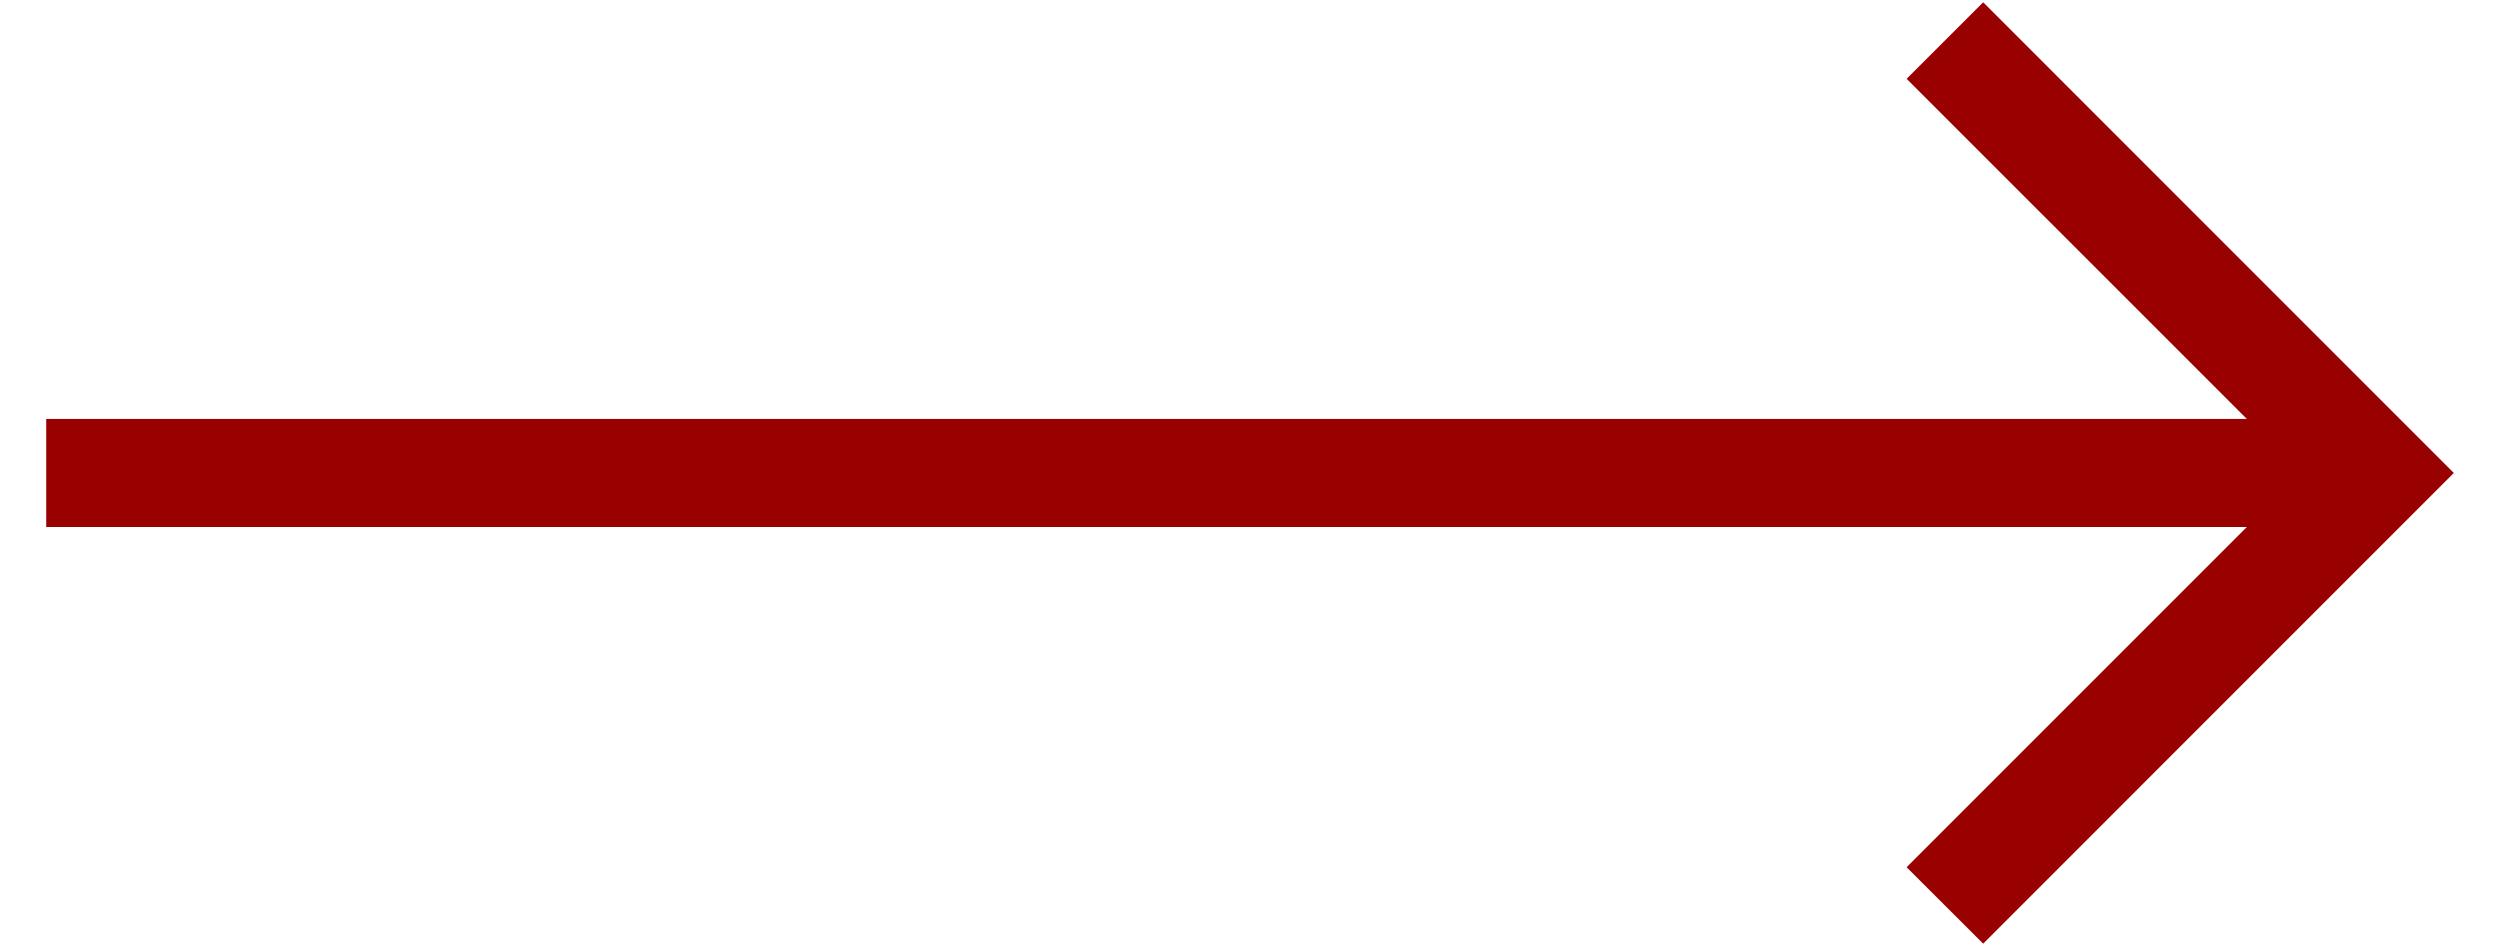 <svg width="37" height="14" viewBox="0 0 37 14" fill="none" xmlns="http://www.w3.org/2000/svg">
<path id="Vector" fill-rule="evenodd" clip-rule="evenodd" d="M36.316 7L29.351 13.966L28.218 12.835L33.253 7.8L0.684 7.8L0.684 6.2L33.253 6.2L28.218 1.166L29.351 0.034L36.316 7Z" fill="#990000"/>
</svg>
